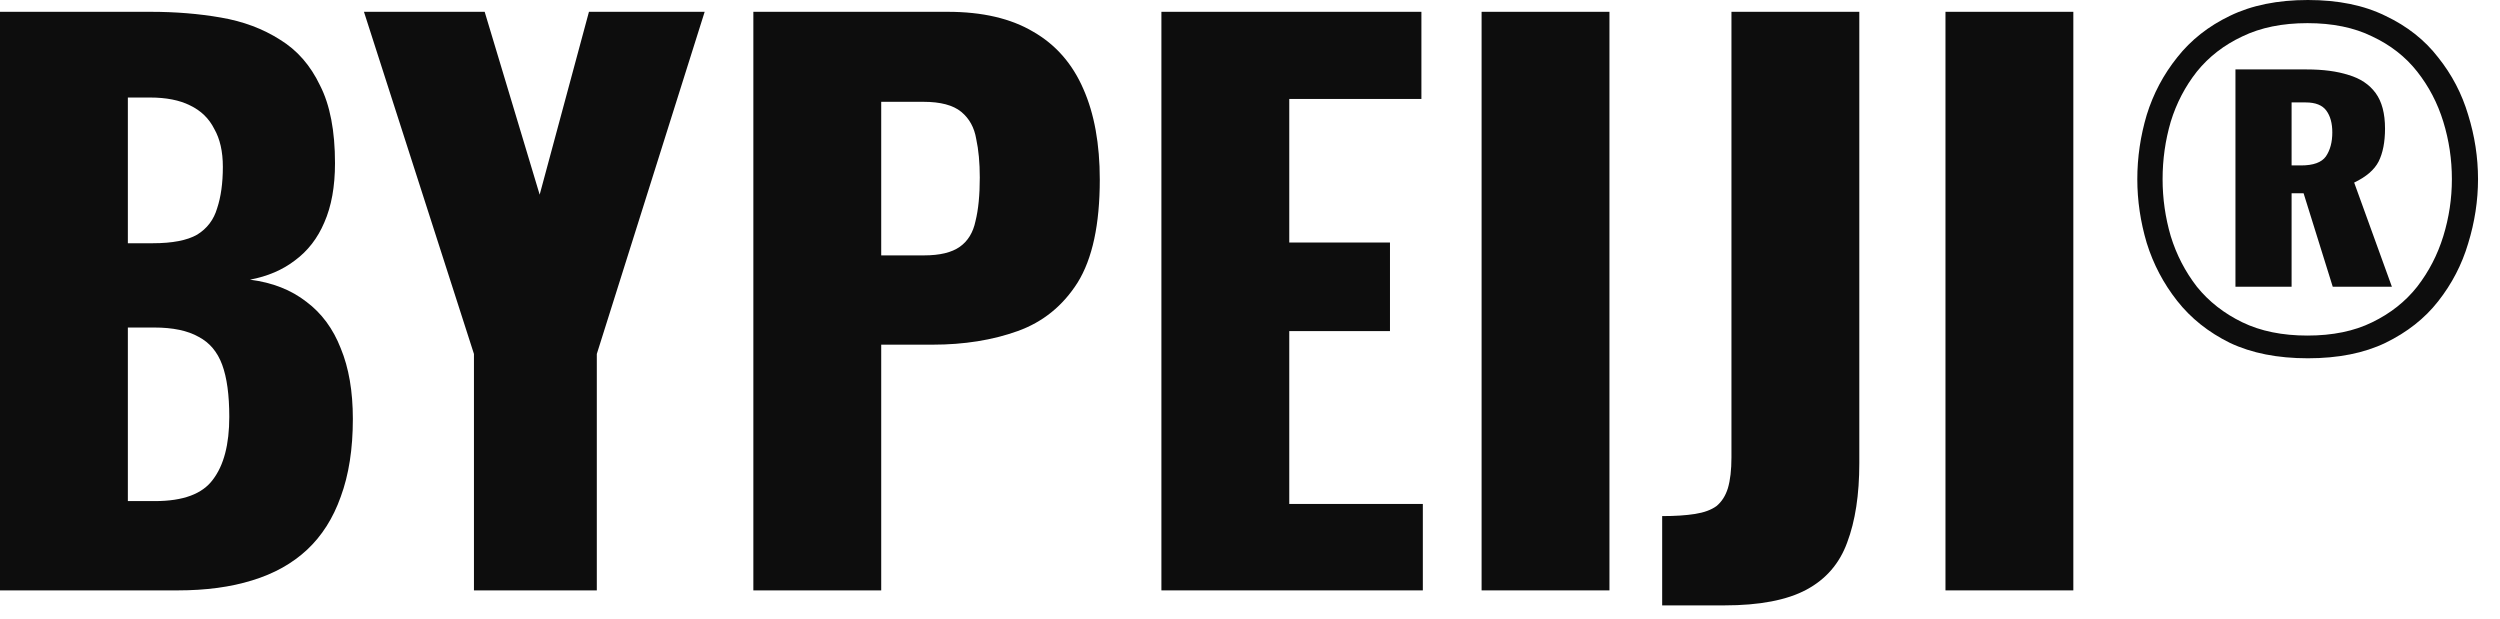 <svg xmlns="http://www.w3.org/2000/svg" width="105" height="26" viewBox="0 0 105 26" fill="none"><path d="M0 24.796V0.496H6.33C7.37 0.496 8.35 0.576 9.27 0.736C10.21 0.896 11.04 1.206 11.76 1.666C12.48 2.106 13.04 2.746 13.44 3.586C13.86 4.406 14.07 5.496 14.07 6.856C14.07 7.836 13.92 8.666 13.62 9.346C13.34 10.006 12.93 10.536 12.39 10.936C11.87 11.336 11.24 11.606 10.5 11.746C11.44 11.866 12.23 12.176 12.87 12.676C13.51 13.156 13.99 13.806 14.31 14.626C14.65 15.446 14.82 16.436 14.82 17.596C14.82 18.856 14.65 19.946 14.31 20.866C13.99 21.766 13.52 22.506 12.9 23.086C12.28 23.666 11.51 24.096 10.59 24.376C9.69 24.656 8.65 24.796 7.47 24.796H0ZM5.37 21.046H6.51C7.69 21.046 8.5 20.746 8.94 20.146C9.4 19.546 9.63 18.666 9.63 17.506C9.63 16.586 9.53 15.856 9.33 15.316C9.13 14.776 8.8 14.386 8.34 14.146C7.88 13.886 7.26 13.756 6.48 13.756H5.37V21.046ZM5.37 10.216H6.42C7.24 10.216 7.86 10.096 8.28 9.856C8.7 9.596 8.98 9.226 9.12 8.746C9.28 8.266 9.36 7.686 9.36 7.006C9.36 6.366 9.24 5.836 9 5.416C8.78 4.976 8.44 4.646 7.98 4.426C7.54 4.206 6.98 4.096 6.3 4.096H5.37V10.216Z" fill="#0D0D0D"></path><path d="M19.906 24.796V14.866L15.286 0.496H20.356L22.666 8.176L24.736 0.496H29.596L25.066 14.866V24.796H19.906Z" fill="#0D0D0D"></path><path d="M31.641 24.796V0.496H39.801C41.261 0.496 42.461 0.776 43.401 1.336C44.341 1.876 45.041 2.676 45.501 3.736C45.961 4.776 46.191 6.046 46.191 7.546C46.191 9.426 45.881 10.866 45.261 11.866C44.641 12.846 43.801 13.526 42.741 13.906C41.681 14.286 40.491 14.476 39.171 14.476H37.011V24.796H31.641ZM37.011 10.726H38.811C39.471 10.726 39.971 10.606 40.311 10.366C40.651 10.126 40.871 9.766 40.971 9.286C41.091 8.806 41.151 8.196 41.151 7.456C41.151 6.836 41.101 6.296 41.001 5.836C40.921 5.356 40.711 4.976 40.371 4.696C40.031 4.416 39.501 4.276 38.781 4.276H37.011V10.726Z" fill="#0D0D0D"></path><path d="M48.779 24.796V0.496H59.699V4.156H54.149V10.186H58.379V13.906H54.149V21.166H59.759V24.796H48.779Z" fill="#0D0D0D"></path><path d="M62.227 24.796V0.496H67.597V24.796H62.227Z" fill="#0D0D0D"></path><path d="M69.811 25.426V21.676C70.351 21.676 70.811 21.646 71.191 21.586C71.571 21.526 71.871 21.416 72.091 21.256C72.311 21.076 72.471 20.826 72.571 20.506C72.671 20.166 72.721 19.736 72.721 19.216V0.496H78.091V19.456C78.091 20.776 77.921 21.886 77.581 22.786C77.261 23.666 76.691 24.326 75.871 24.766C75.051 25.206 73.901 25.426 72.421 25.426H69.811Z" fill="#0D0D0D"></path><path d="M81.71 24.796V0.496H87.08V24.796H81.71Z" fill="#0D0D0D"></path><path d="M96.931 15.048C95.659 15.048 94.567 14.832 93.655 14.4C92.755 13.956 92.017 13.368 91.441 12.636C90.865 11.904 90.439 11.094 90.163 10.206C89.899 9.318 89.767 8.424 89.767 7.524C89.767 6.612 89.899 5.712 90.163 4.824C90.439 3.936 90.865 3.132 91.441 2.412C92.017 1.68 92.755 1.098 93.655 0.666C94.567 0.222 95.659 0 96.931 0C98.203 0 99.289 0.222 100.189 0.666C101.101 1.098 101.839 1.68 102.403 2.412C102.979 3.132 103.399 3.936 103.663 4.824C103.939 5.712 104.077 6.612 104.077 7.524C104.077 8.424 103.939 9.324 103.663 10.224C103.399 11.112 102.979 11.922 102.403 12.654C101.839 13.374 101.101 13.956 100.189 14.4C99.289 14.832 98.203 15.048 96.931 15.048ZM96.913 14.094C97.969 14.094 98.875 13.908 99.631 13.536C100.399 13.164 101.029 12.666 101.521 12.042C102.013 11.406 102.379 10.698 102.619 9.918C102.859 9.138 102.979 8.34 102.979 7.524C102.979 6.696 102.859 5.892 102.619 5.112C102.379 4.332 102.013 3.63 101.521 3.006C101.029 2.382 100.399 1.89 99.631 1.53C98.875 1.158 97.969 0.972 96.913 0.972C95.857 0.972 94.945 1.158 94.177 1.53C93.409 1.89 92.773 2.382 92.269 3.006C91.777 3.63 91.411 4.332 91.171 5.112C90.943 5.892 90.829 6.696 90.829 7.524C90.829 8.34 90.943 9.138 91.171 9.918C91.411 10.698 91.777 11.406 92.269 12.042C92.773 12.666 93.409 13.164 94.177 13.536C94.945 13.908 95.857 14.094 96.913 14.094ZM93.889 12.042V2.916H96.877C97.573 2.916 98.161 2.994 98.641 3.15C99.133 3.294 99.511 3.546 99.775 3.906C100.039 4.266 100.171 4.764 100.171 5.4C100.171 5.964 100.081 6.426 99.901 6.786C99.721 7.134 99.379 7.428 98.875 7.668L100.459 12.042H97.975L96.751 8.118H96.247V12.042H93.889ZM96.247 6.948H96.643C97.159 6.948 97.507 6.822 97.687 6.57C97.867 6.306 97.957 5.97 97.957 5.562C97.957 5.178 97.873 4.872 97.705 4.644C97.537 4.416 97.249 4.302 96.841 4.302H96.247V6.948Z" fill="#0D0D0D"></path></svg>